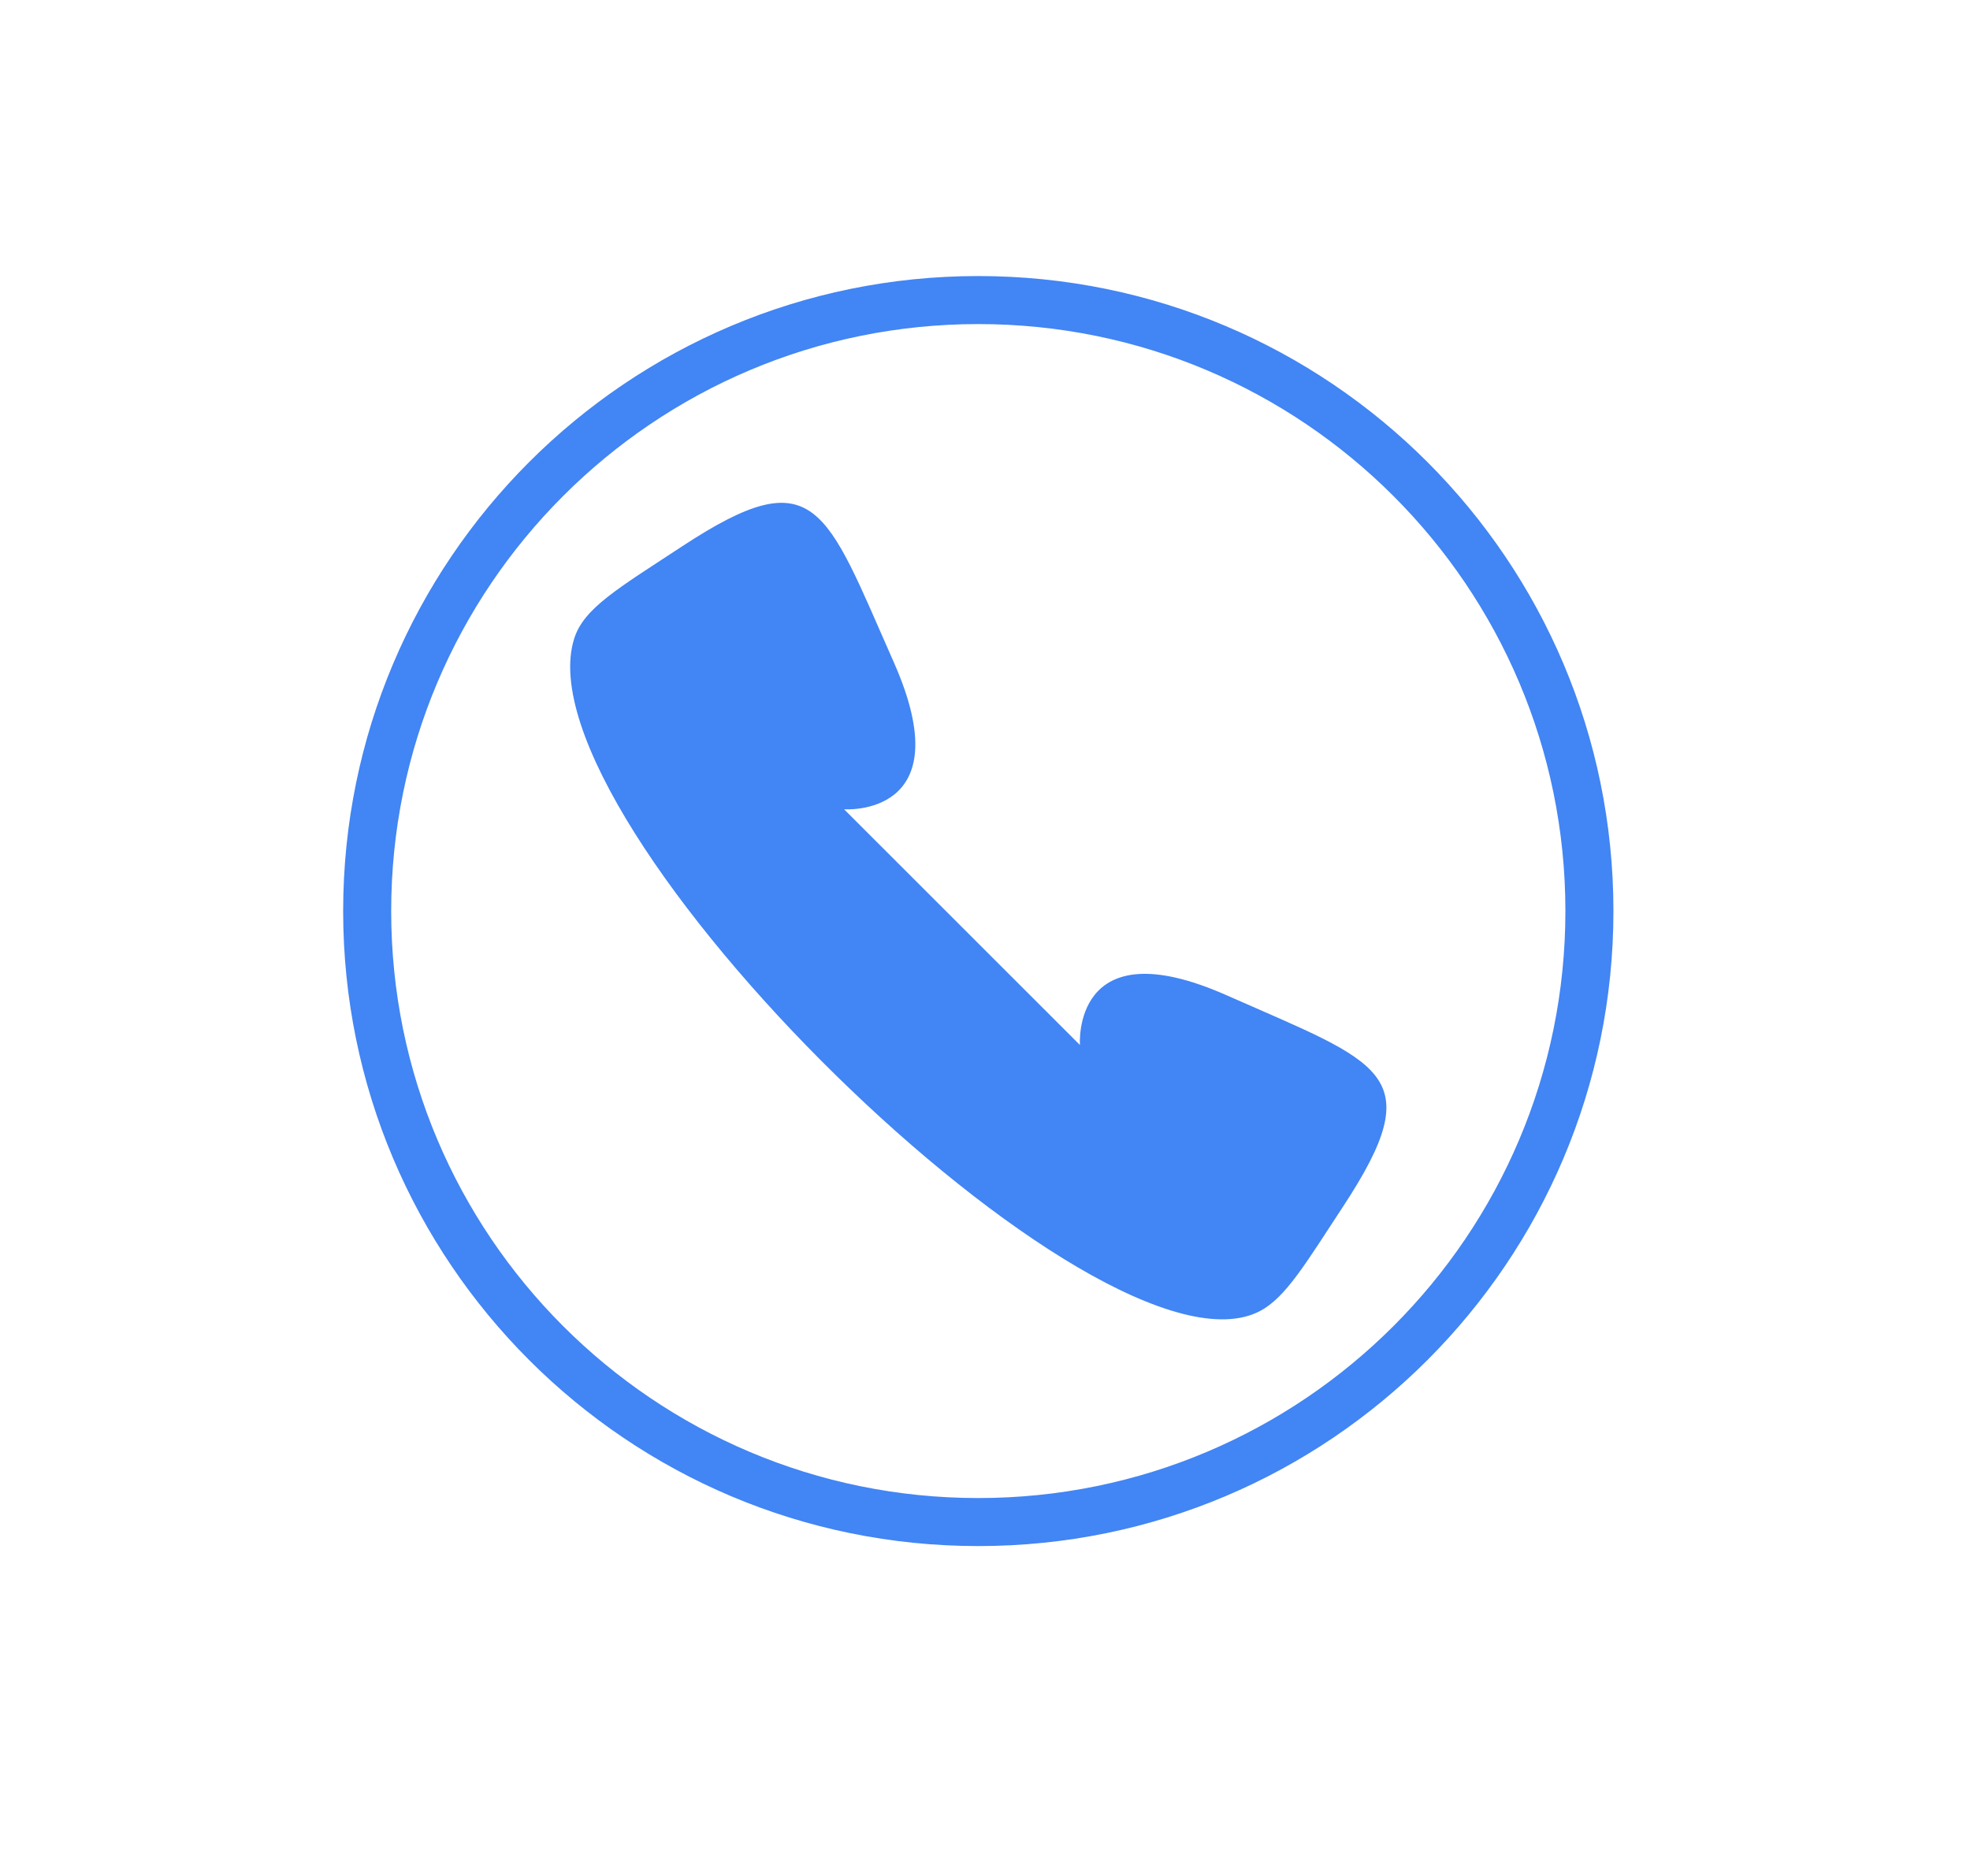 <svg width="21" height="20" viewBox="0 0 21 20" fill="none" xmlns="http://www.w3.org/2000/svg">
<path fill-rule="evenodd" clip-rule="evenodd" d="M8.998 8.628C8.998 8.628 10.261 8.719 9.529 7.063C8.796 5.408 8.7 4.887 7.274 5.823C6.594 6.27 6.221 6.483 6.12 6.811C5.51 8.767 11.735 14.876 13.434 13.976C13.706 13.831 13.919 13.47 14.316 12.865C15.253 11.439 14.731 11.343 13.076 10.611C11.421 9.878 11.512 11.141 11.512 11.141L8.998 8.628ZM10.428 2.943C14.168 2.943 17.199 5.974 17.199 9.713C17.199 13.452 14.168 16.483 10.428 16.483C6.689 16.483 3.658 13.452 3.658 9.713C3.658 5.974 6.689 2.943 10.428 2.943ZM10.428 3.455C6.972 3.455 4.17 6.257 4.17 9.713C4.17 13.169 6.972 15.971 10.428 15.971C13.885 15.971 16.687 13.169 16.687 9.713C16.687 6.257 13.885 3.455 10.428 3.455Z" fill="#4285F4"/>
</svg>
